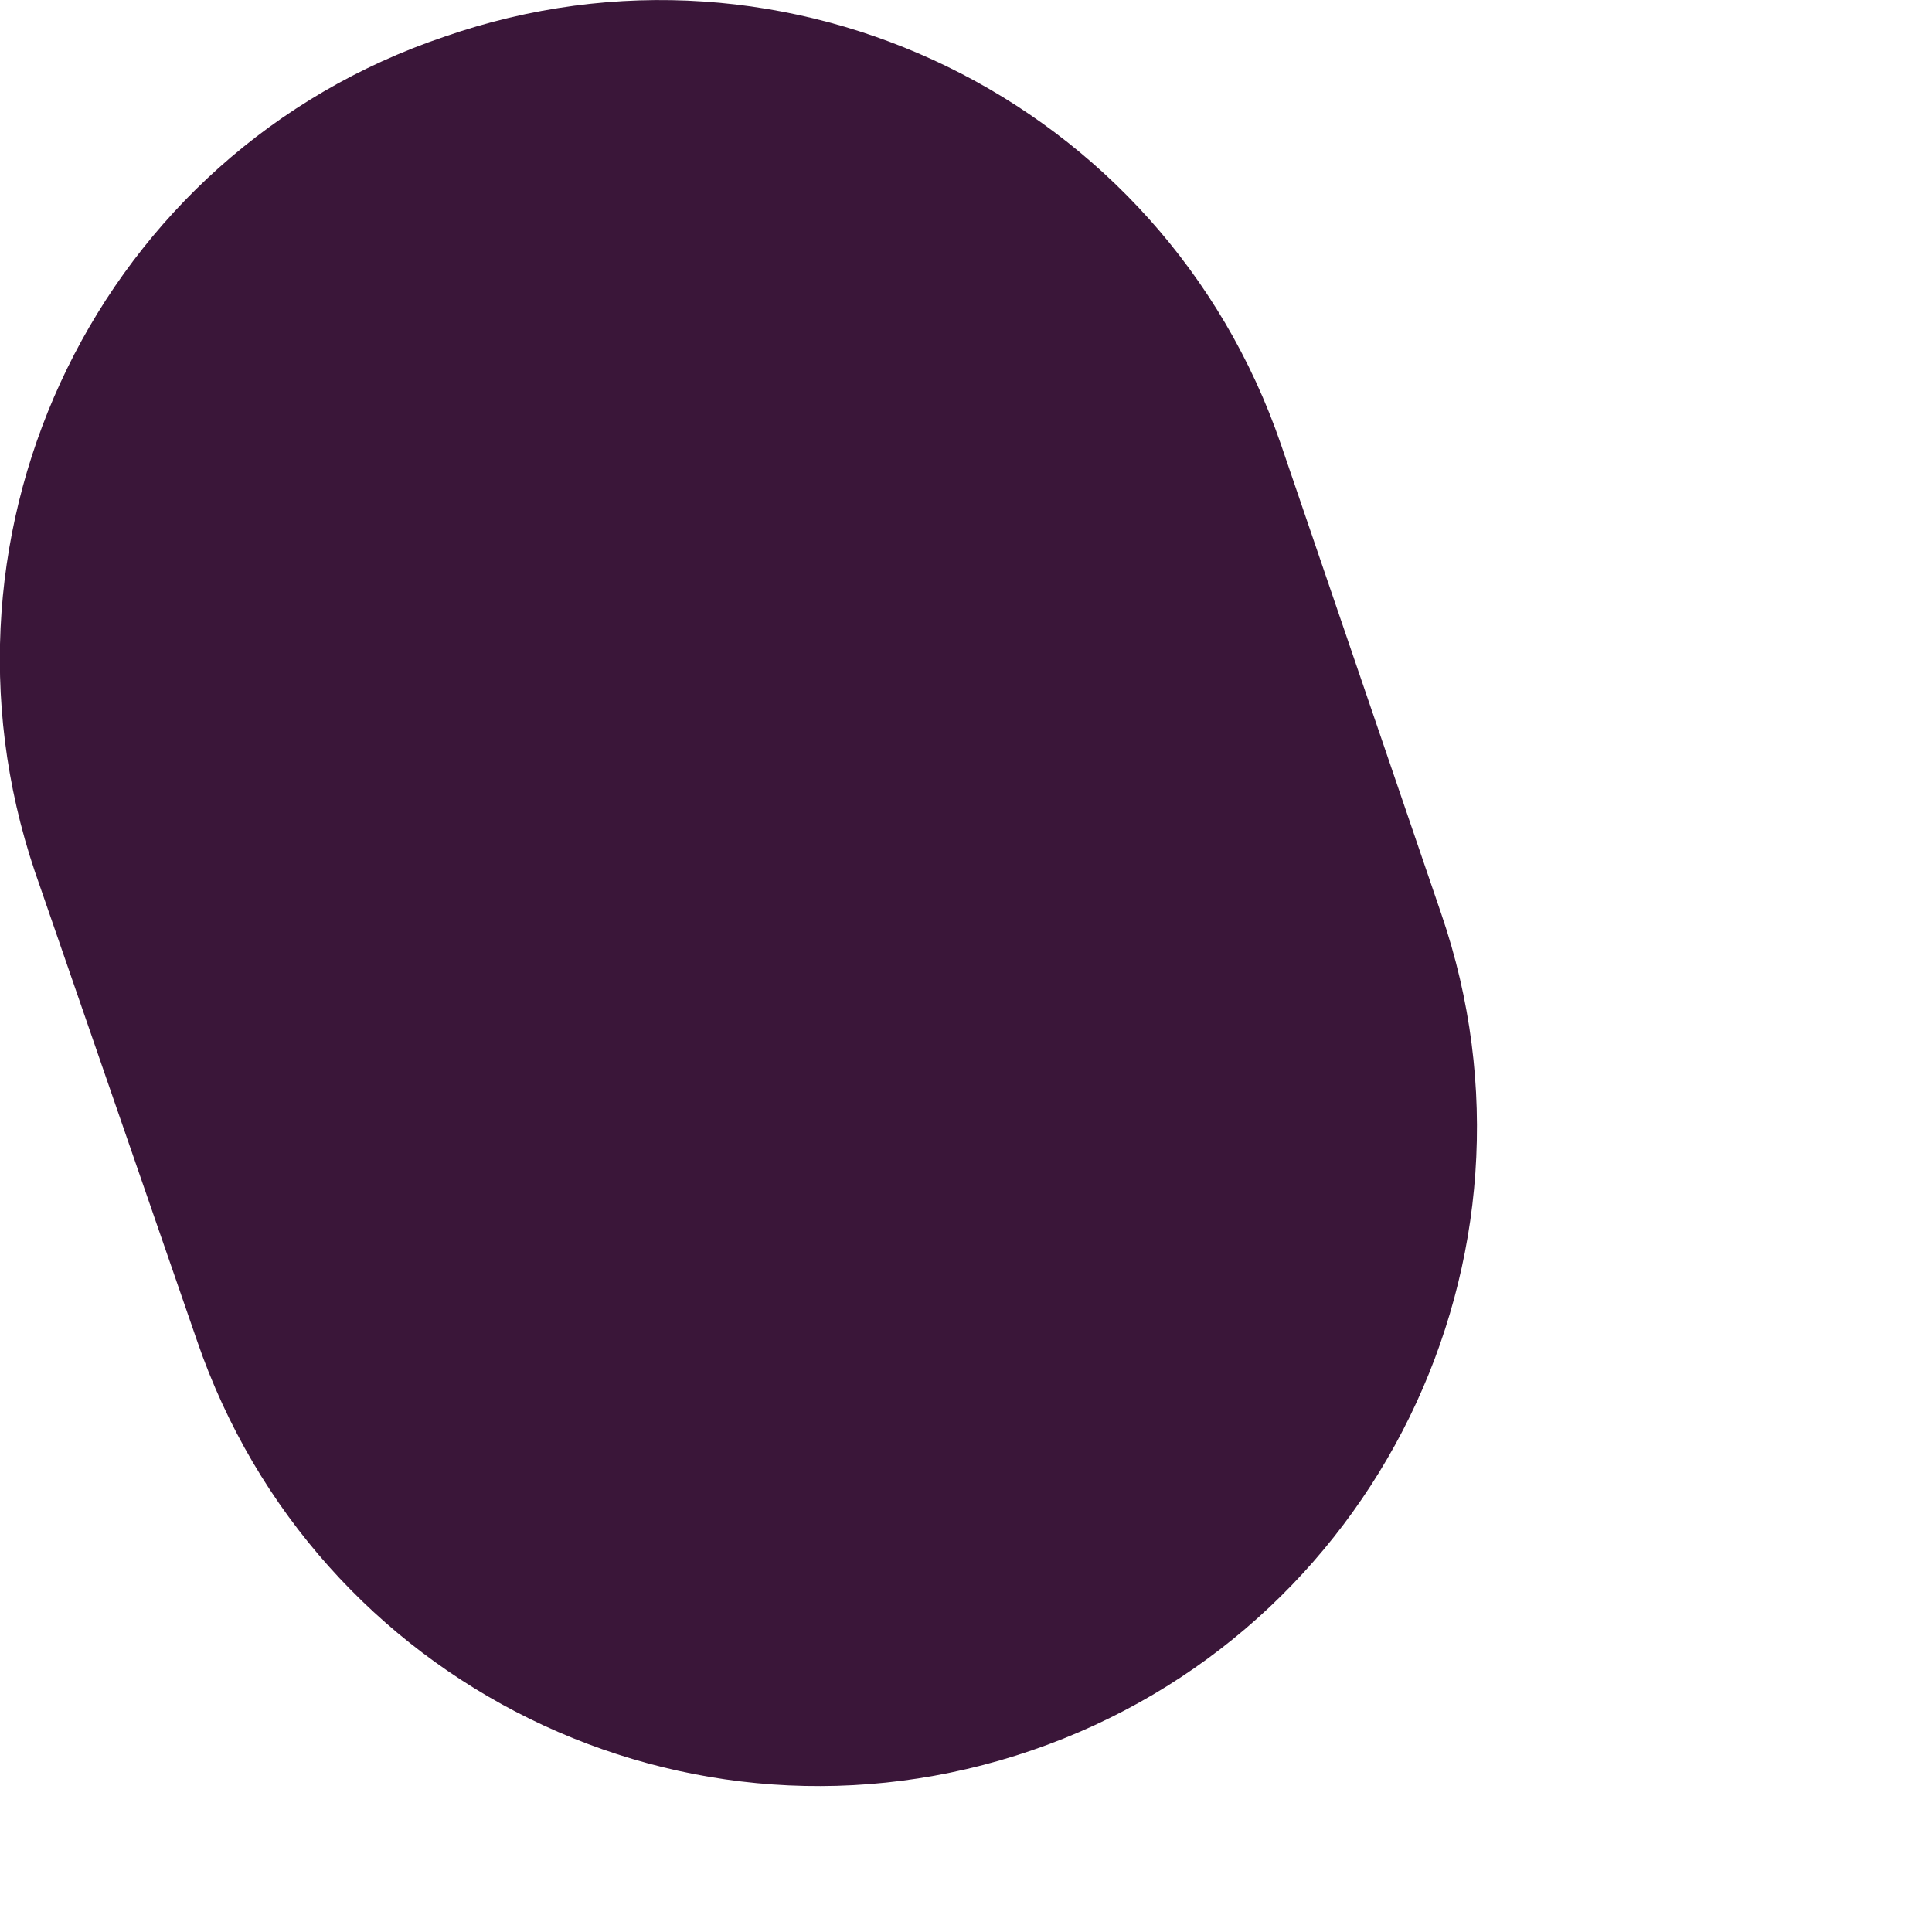 <?xml version="1.0" encoding="utf-8"?>
<svg xmlns="http://www.w3.org/2000/svg" fill="none" height="100%" overflow="visible" preserveAspectRatio="none" style="display: block;" viewBox="0 0 1 1" width="100%">
<path d="M0.663 0.23C0.602 0.052 0.408 -0.043 0.23 0.019C0.052 0.079 -0.042 0.273 0.018 0.451L0.102 0.694C0.163 0.872 0.356 0.967 0.534 0.906C0.712 0.845 0.807 0.651 0.746 0.473L0.663 0.23Z" fill="#3A1639" id="Vector"/>
</svg>